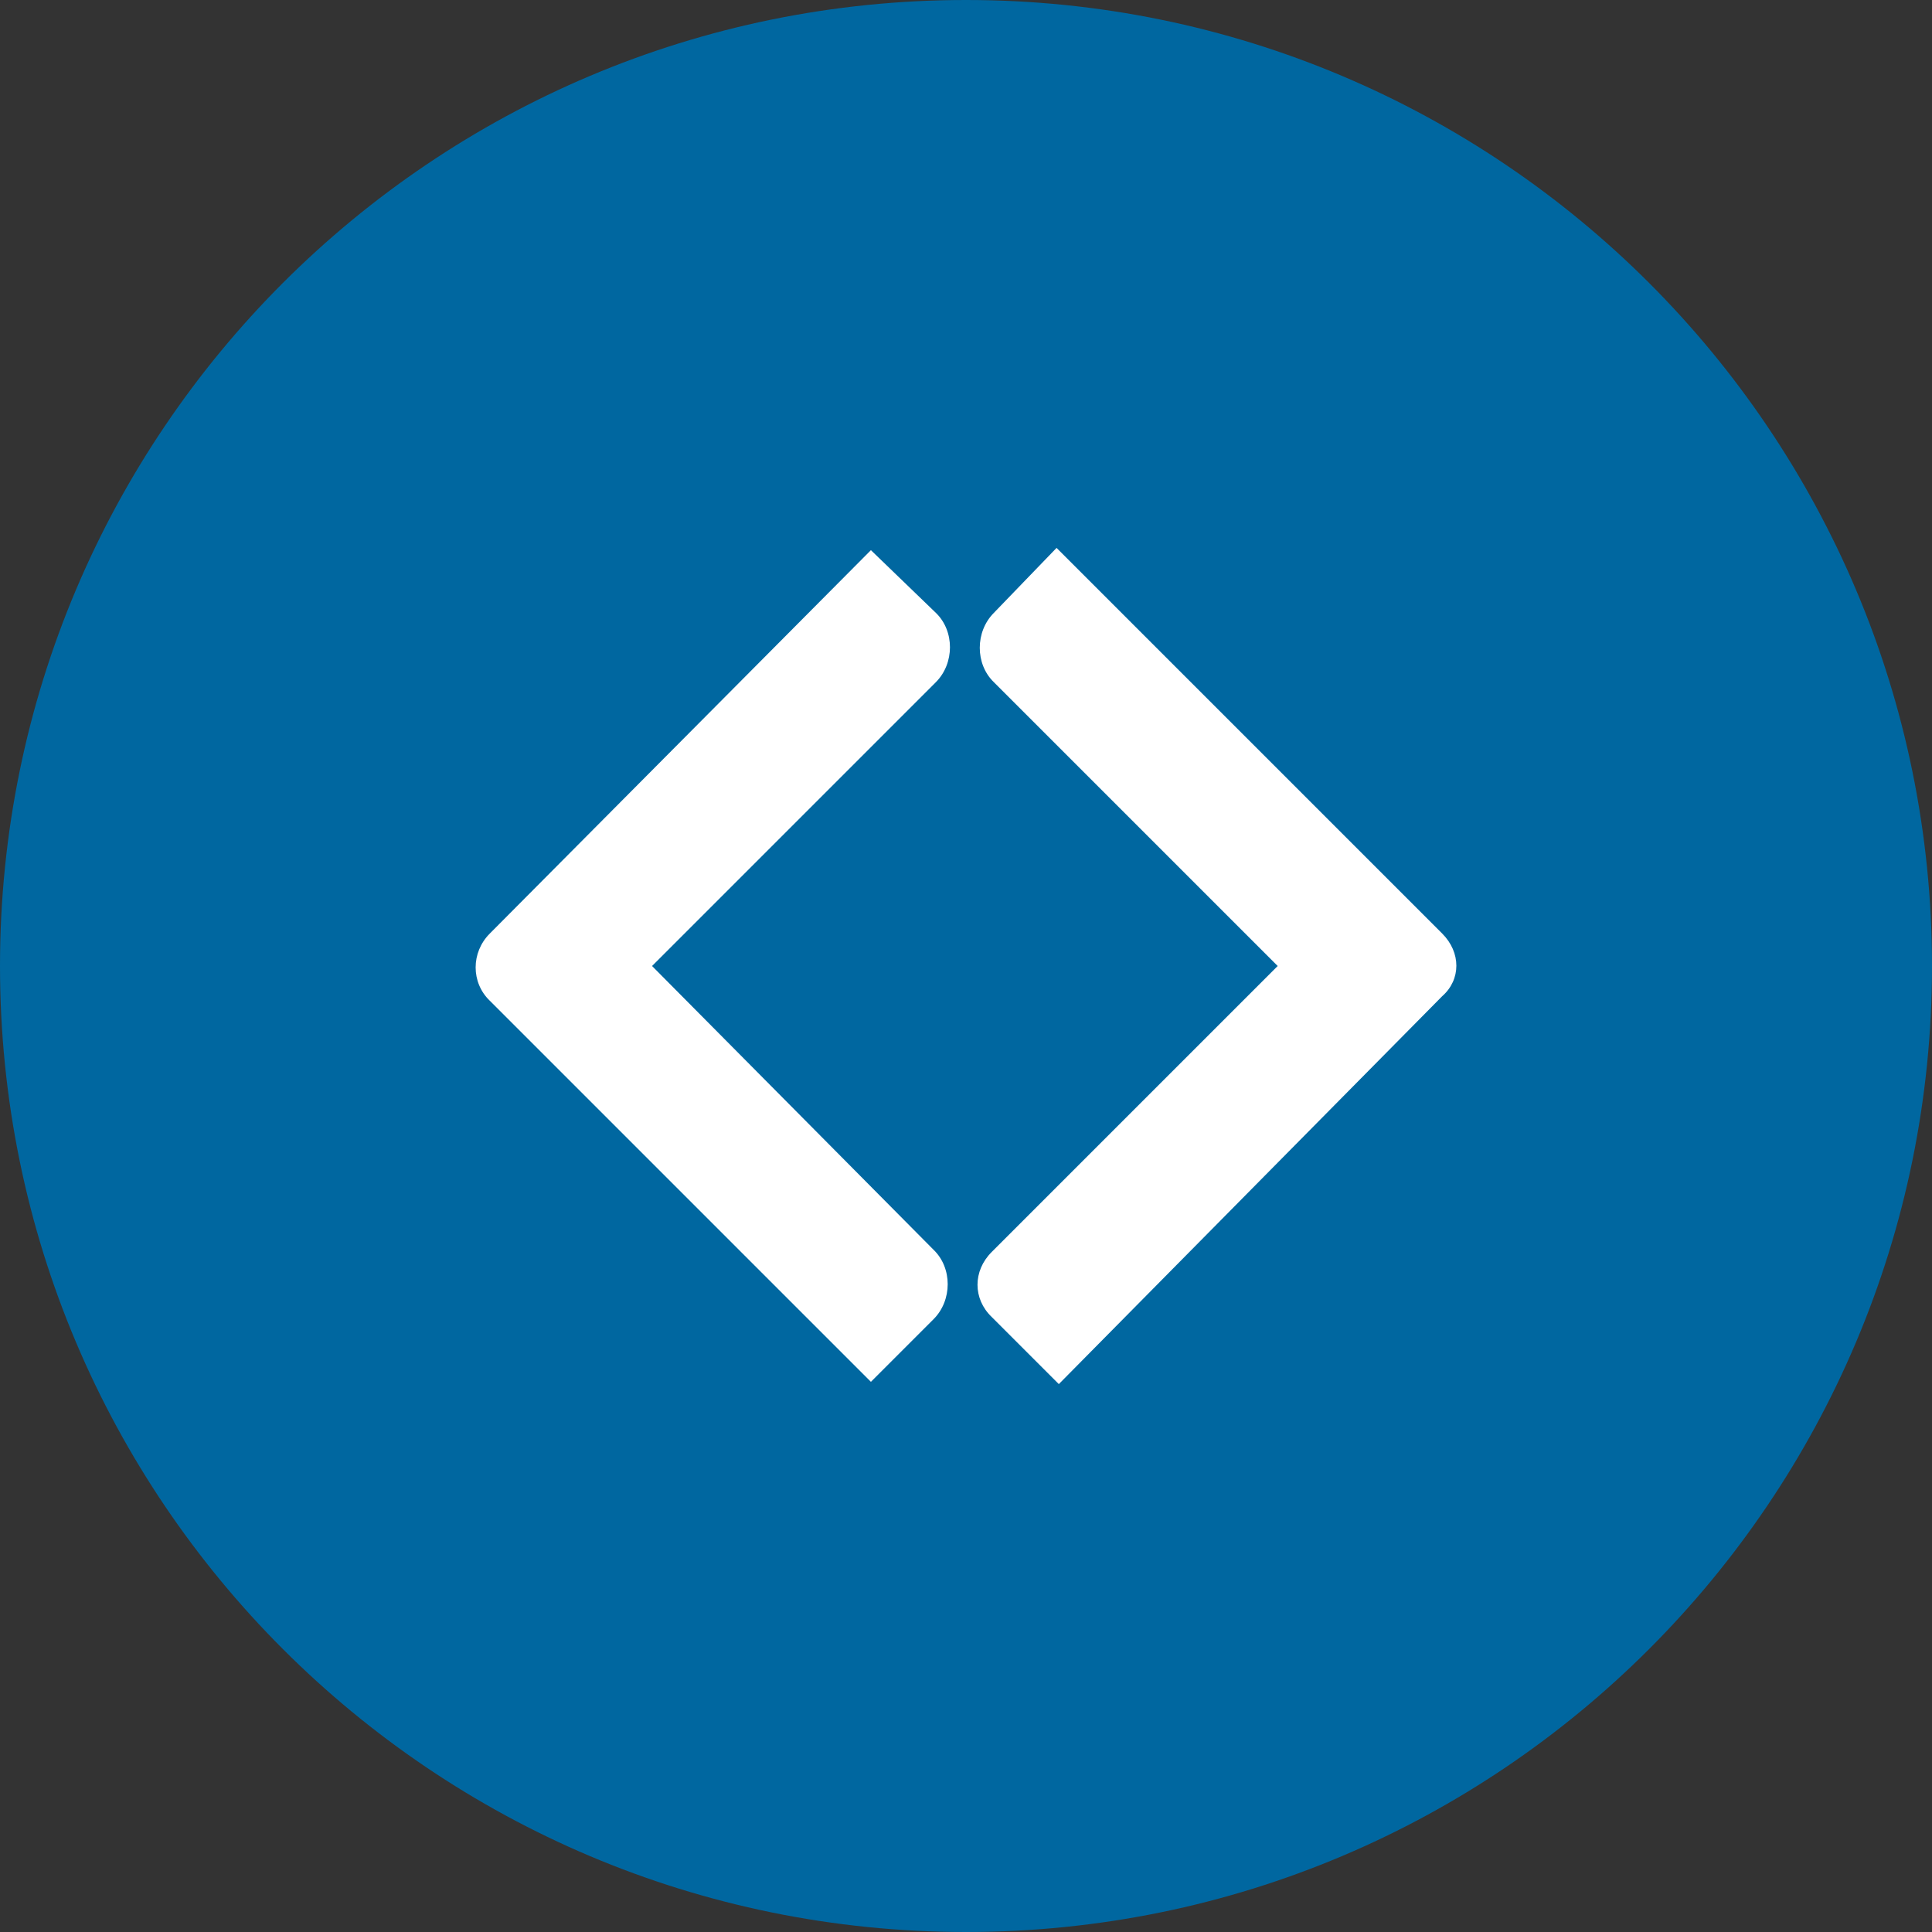 <?xml version="1.0" encoding="utf-8"?>
<!-- Generator: Adobe Illustrator 28.1.0, SVG Export Plug-In . SVG Version: 6.00 Build 0)  -->
<svg version="1.1"
	 id="Layer_1" xmlns:dc="http://purl.org/dc/elements/1.1/" xmlns:cc="http://creativecommons.org/ns#" xmlns:rdf="http://www.w3.org/1999/02/22-rdf-syntax-ns#"
	 xmlns="http://www.w3.org/2000/svg" xmlns:xlink="http://www.w3.org/1999/xlink" x="0px" y="0px" width="256px" height="256px"
	 viewBox="0 0 256 256" style="enable-background:new 0 0 256 256;" xml:space="preserve">
<rect x="0" y="0" width="256" height="256" fill="#333333" stroke="none"/>
<style type="text/css">
	.st0{fill:#0067A0;}
	.st1{fill-rule:evenodd;clip-rule:evenodd;fill:#FFFFFF;}
</style>
<path class="st0" d="M128,256L128,256C57.3,256,0,198.7,0,128l0,0C0,57.3,57.3,0,128,0l0,0c70.7,0,128,57.3,128,128l0,0
	C256,198.7,198.7,256,128,256z"/>
<path id="path2" class="st1" d="M86.4,128L124,90.4c2.5-2.5,2.5-6.8,0-9.2l-8.6-8.3l-50.5,50.8c-2.5,2.5-2.5,6.5,0,8.9l50.5,50.5
	l8.3-8.3c2.5-2.5,2.5-6.8,0-9.2L86.4,128z M191.1,123.7L140,72.6l-8.3,8.6c-2.5,2.5-2.5,6.8,0,9.2l37.6,37.6l-37.9,37.9
	c-2.5,2.5-2.5,6.2,0,8.6l8.9,8.9l50.8-51.4C193.6,129.8,193.6,126.2,191.1,123.7z"/>
</svg>
